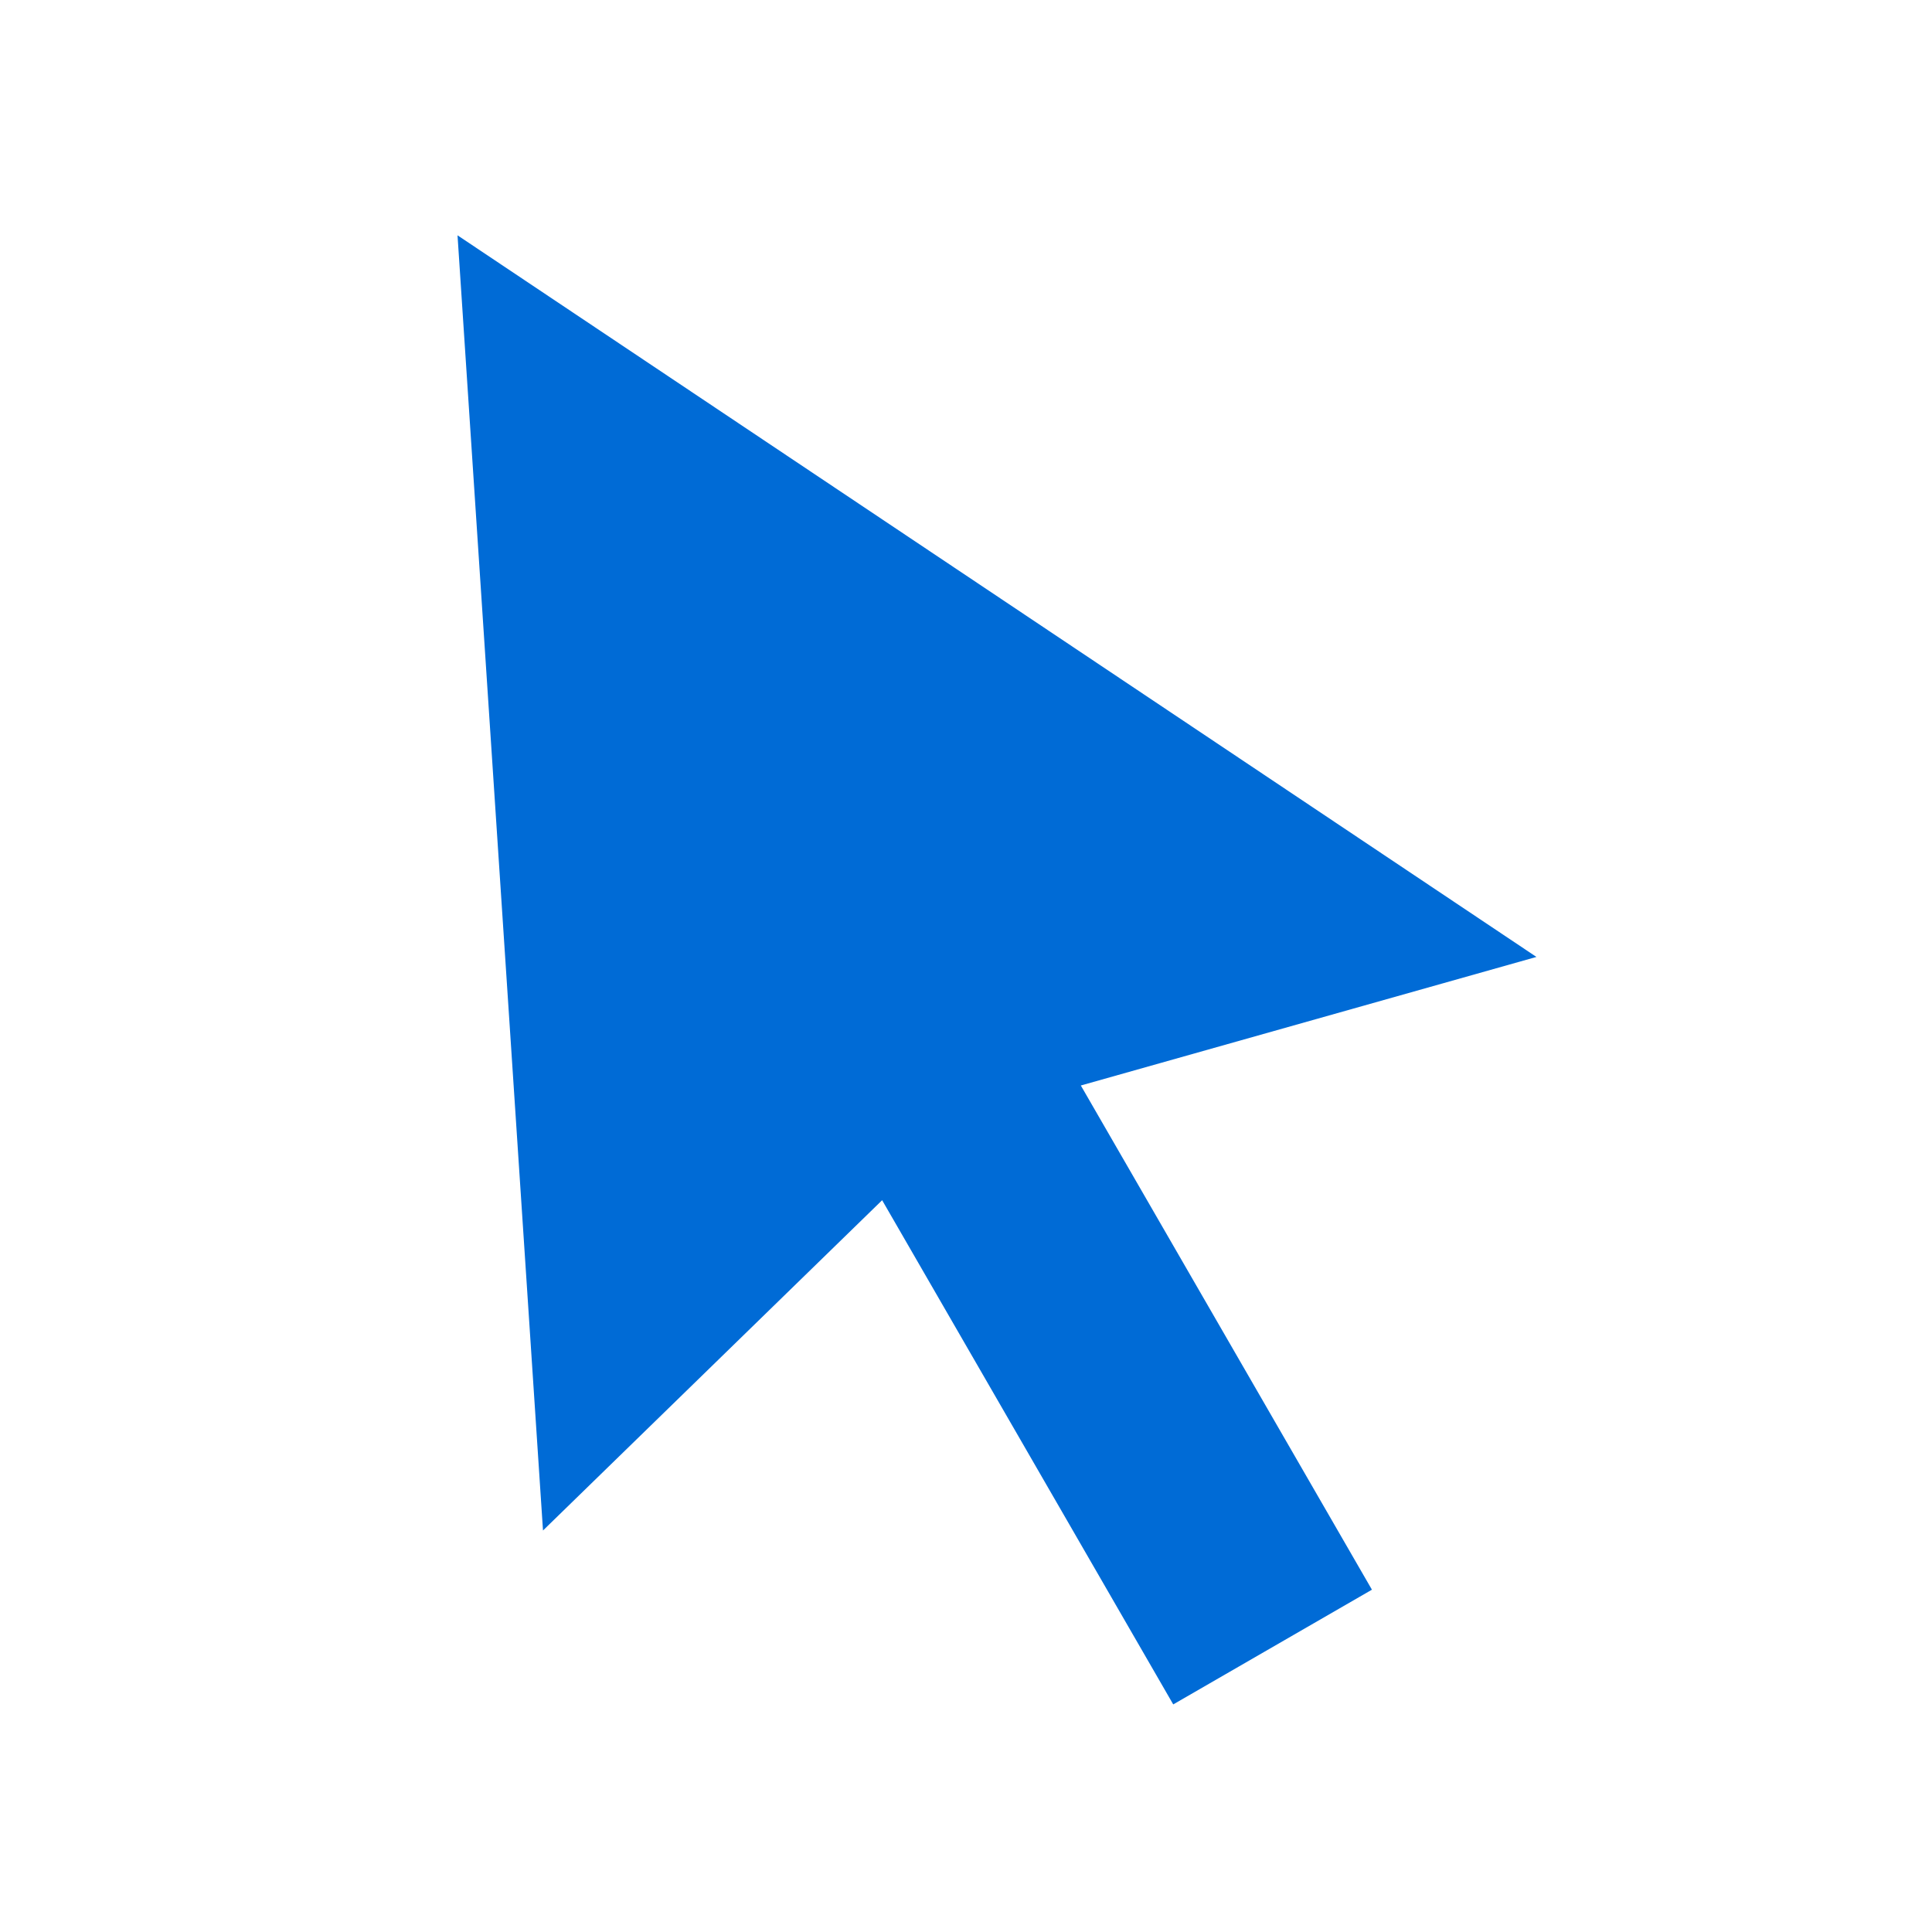 <?xml version="1.0" encoding="UTF-8"?>
<svg width="32px" height="32px" viewBox="0 0 32 32" version="1.1" xmlns="http://www.w3.org/2000/svg" xmlns:xlink="http://www.w3.org/1999/xlink">
    <!-- Generator: Sketch 58 (84663) - https://sketch.com -->
    <title>Icons/cursor</title>
    <desc>Created with Sketch.</desc>
    <g id="Icons/cursor" stroke="none" stroke-width="1" fill="none" fill-rule="evenodd">
        <polygon id="Rectangle" fill="#006BD6" transform="translate(14.328, 15.589) rotate(-30) translate(-14.328, -15.589) " points="4.828 21.375 14.328 2.089 23.828 21.375 16.228 19.446 16.228 29.089 12.428 29.089 12.428 19.446"></polygon>
    </g>
</svg>